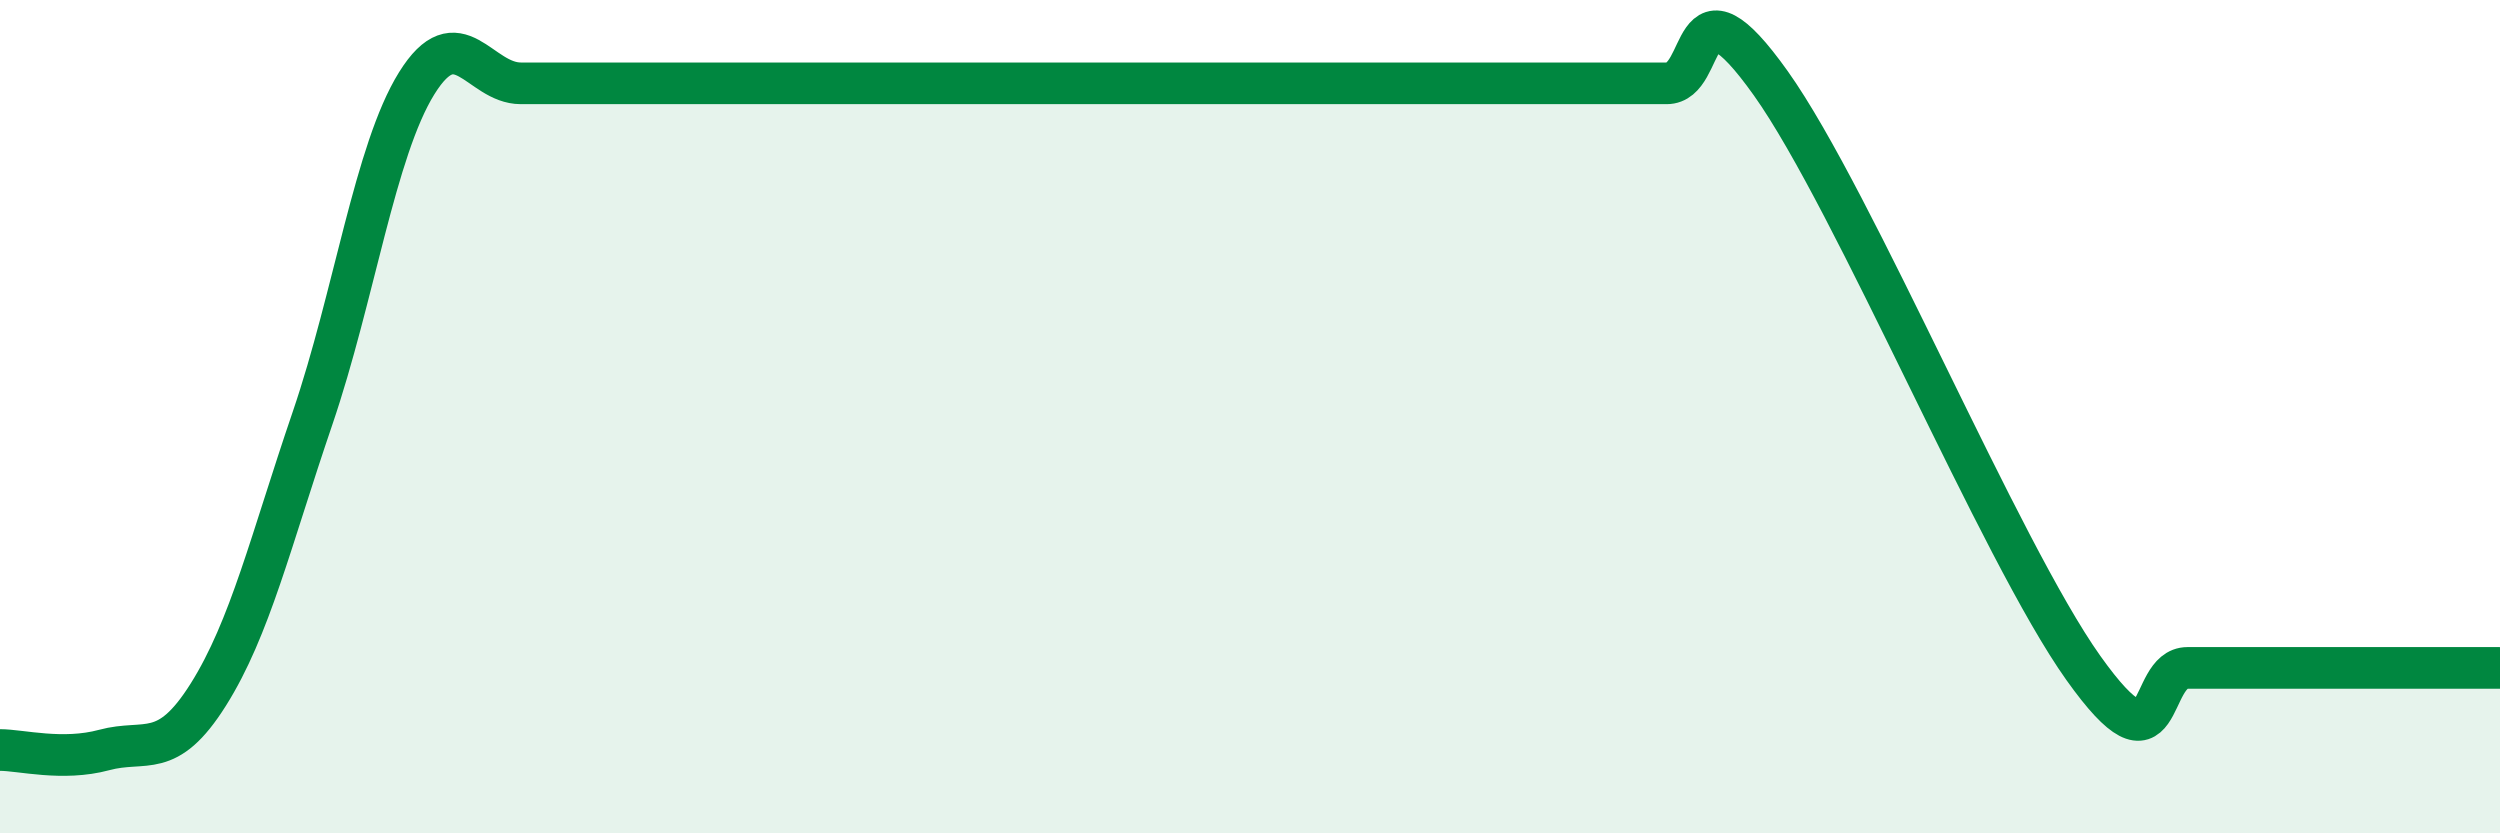 
    <svg width="60" height="20" viewBox="0 0 60 20" xmlns="http://www.w3.org/2000/svg">
      <path
        d="M 0,18 C 0.5,18 1.5,18.27 2.5,18 C 3.5,17.73 4,18.26 5,16.67 C 6,15.08 6.5,12.97 7.5,10.04 C 8.5,7.11 9,3.61 10,2 C 11,0.39 11.5,2 12.5,2 C 13.5,2 14,2 15,2 C 16,2 16.5,2 17.5,2 C 18.5,2 19,2 20,2 C 21,2 21.5,2 22.5,2 C 23.5,2 24,2 25,2 C 26,2 26.5,2 27.5,2 C 28.5,2 29,2 30,2 C 31,2 31.5,2 32.5,2 C 33.5,2 34,2 35,2 C 36,2 36.5,2 37.5,2 C 38.5,2 39,2 40,2 C 41,2 40.5,-0.81 42.5,2 C 44.5,4.81 48,13.22 50,16.03 C 52,18.84 51.5,16.03 52.5,16.03 C 53.5,16.03 53.5,16.03 55,16.03 C 56.5,16.03 59,16.03 60,16.03L60 20L0 20Z"
        fill="#008740"
        opacity="0.1"
        stroke-linecap="round"
        stroke-linejoin="round"
      />
      <path
        d="M 0,18 C 0.5,18 1.5,18.27 2.5,18 C 3.5,17.73 4,18.26 5,16.67 C 6,15.08 6.5,12.97 7.5,10.04 C 8.5,7.11 9,3.61 10,2 C 11,0.39 11.5,2 12.5,2 C 13.5,2 14,2 15,2 C 16,2 16.5,2 17.5,2 C 18.5,2 19,2 20,2 C 21,2 21.5,2 22.5,2 C 23.5,2 24,2 25,2 C 26,2 26.5,2 27.5,2 C 28.5,2 29,2 30,2 C 31,2 31.5,2 32.5,2 C 33.5,2 34,2 35,2 C 36,2 36.5,2 37.5,2 C 38.5,2 39,2 40,2 C 41,2 40.5,-0.81 42.5,2 C 44.5,4.81 48,13.22 50,16.03 C 52,18.84 51.5,16.03 52.5,16.03 C 53.5,16.03 53.5,16.03 55,16.03 C 56.5,16.03 59,16.03 60,16.03"
        stroke="#008740"
        stroke-width="1"
        fill="none"
        stroke-linecap="round"
        stroke-linejoin="round"
      />
    </svg>
  